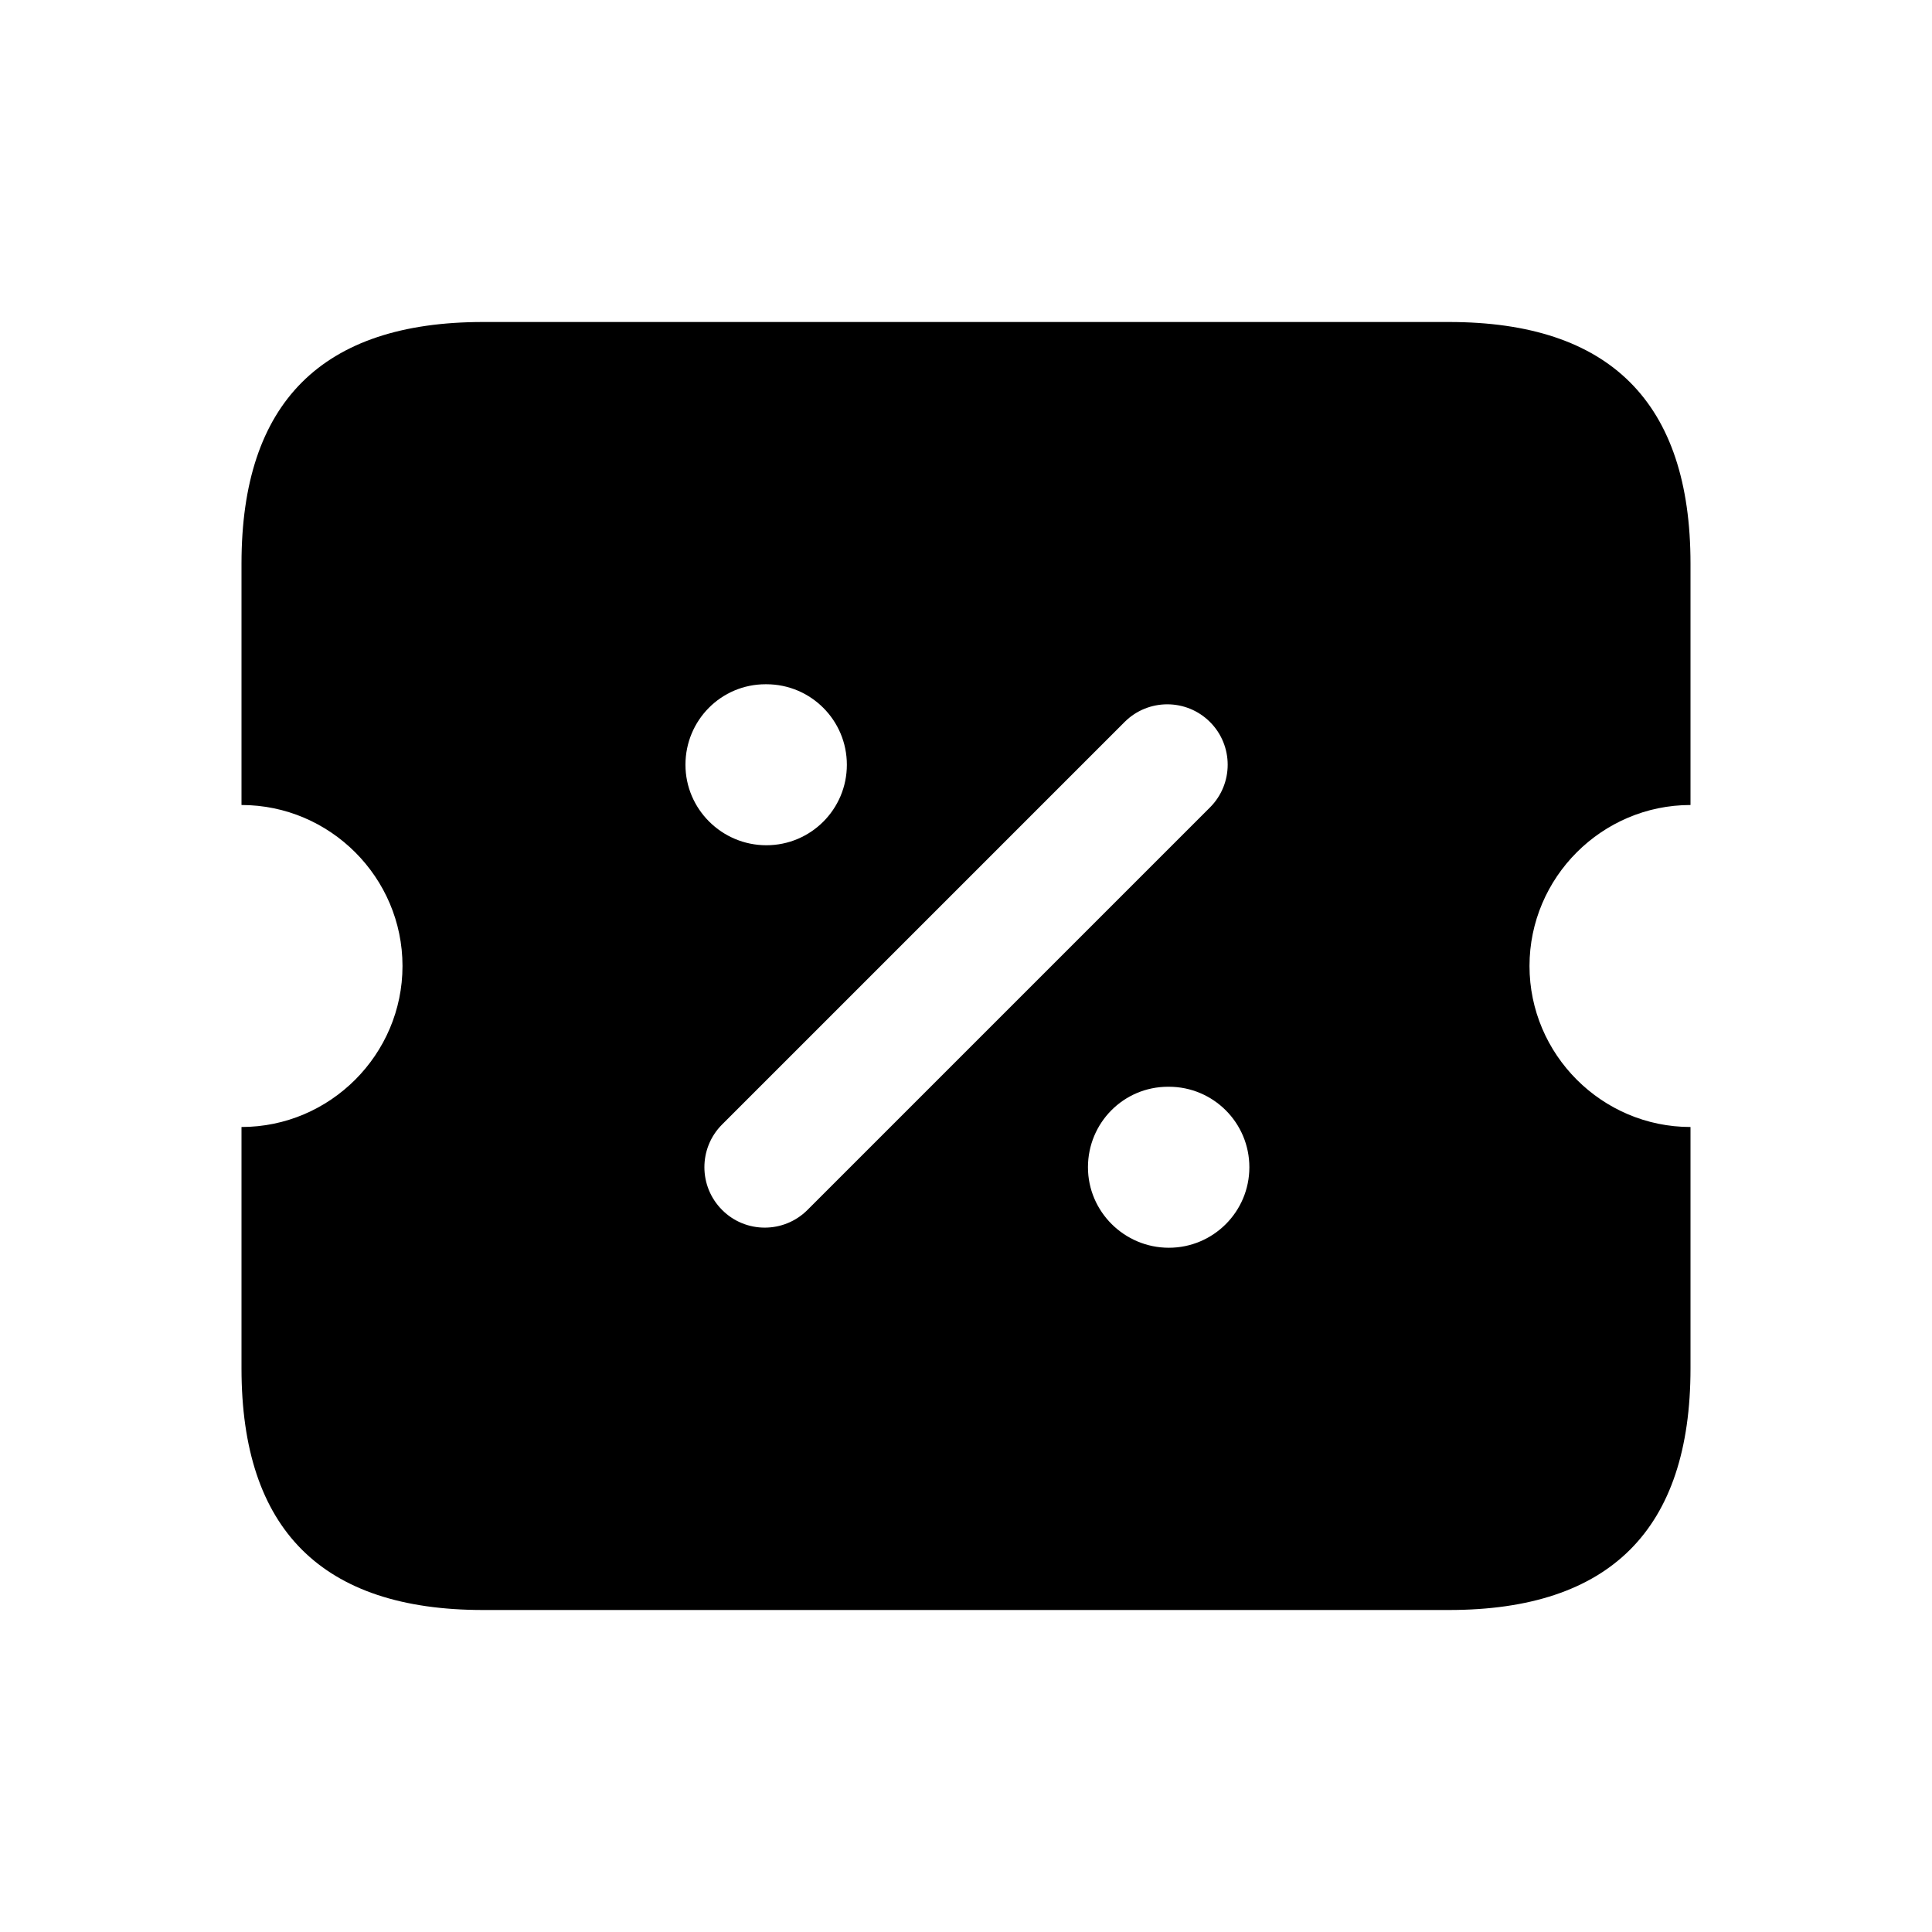 <svg width="24" height="24" viewBox="0 0 24 24" fill="none" xmlns="http://www.w3.org/2000/svg">
<path d="M21 10V7C21 5 20 4 18 4H6C4 4 3 5 3 7V10C4.1 10 5 10.9 5 12C5 13.1 4.1 14 3 14V17C3 19 4 20 6 20H18C20 20 21 19 21 17V14C19.9 14 19 13.1 19 12C19 10.9 19.9 10 21 10ZM9.51 8.5H9.52C10.073 8.5 10.52 8.948 10.52 9.5C10.52 10.052 10.073 10.5 9.52 10.5C8.968 10.5 8.515 10.052 8.515 9.5C8.515 8.948 8.958 8.5 9.51 8.5ZM9.5 15.25C9.308 15.25 9.116 15.177 8.97 15.03C8.677 14.737 8.677 14.262 8.97 13.969L13.97 8.969C14.263 8.676 14.738 8.676 15.031 8.969C15.324 9.262 15.324 9.737 15.031 10.03L10.031 15.03C9.884 15.177 9.692 15.25 9.5 15.25ZM14.52 15.5C13.968 15.5 13.515 15.052 13.515 14.5C13.515 13.948 13.958 13.5 14.51 13.5H14.52C15.073 13.5 15.52 13.948 15.52 14.5C15.52 15.052 15.072 15.5 14.52 15.5Z" fill="black"/>
</svg>
